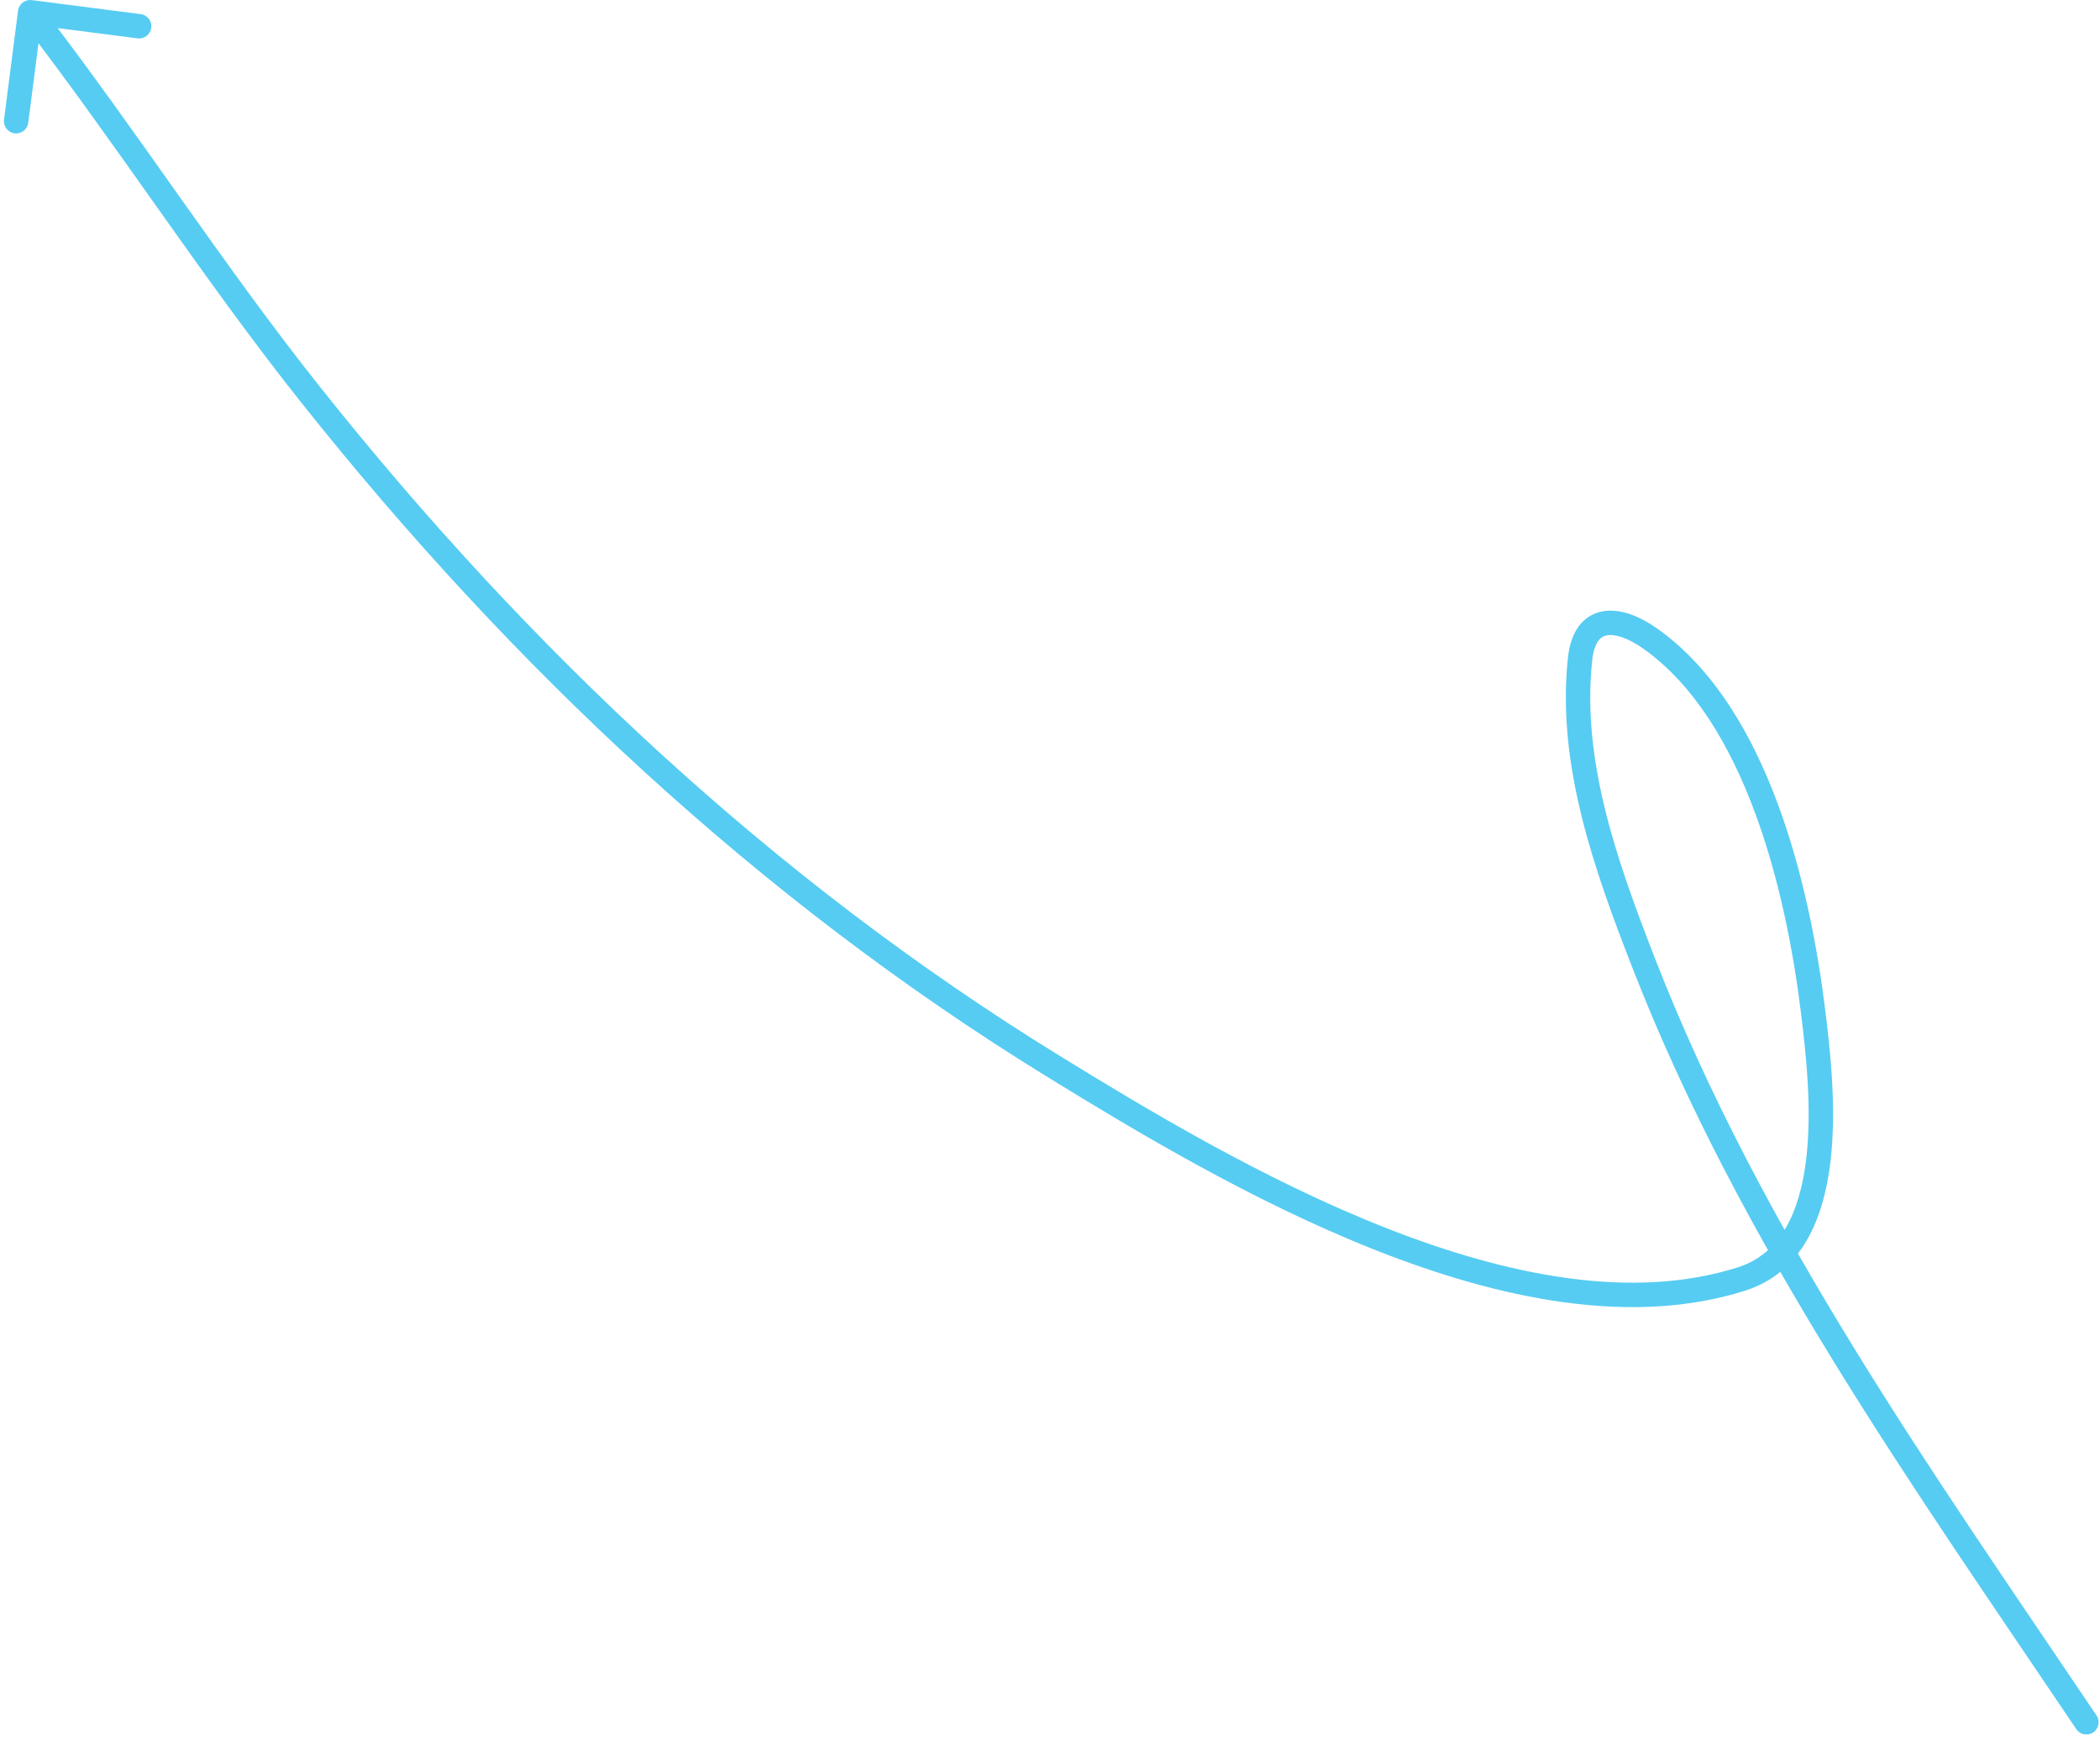 <svg viewBox="0 0 172 143" fill="none" xmlns="http://www.w3.org/2000/svg">
  <path d="M170.056 141.582C170.364 142.04 170.986 142.161 171.444 141.853C171.902 141.544 172.023 140.923 171.715 140.465L170.056 141.582ZM134.597 78.784L135.529 78.421L134.597 78.784ZM129.415 53.959L128.421 53.851L129.415 53.959ZM135.192 52.309L134.613 53.125L135.192 52.309ZM148.506 82.861L149.499 82.739L148.506 82.861ZM142.646 104.724L142.342 103.771L142.646 104.724ZM86.204 87.265L85.68 88.116L86.204 87.265ZM25.49 32.381L24.707 33.004L25.49 32.381ZM2.598 0.008C2.051 -0.062 1.549 0.325 1.479 0.872L0.329 9.799C0.259 10.346 0.646 10.848 1.193 10.918C1.741 10.989 2.242 10.602 2.313 10.054L3.335 2.12L11.269 3.141C11.817 3.212 12.318 2.825 12.389 2.277C12.459 1.729 12.072 1.228 11.525 1.158L2.598 0.008ZM171.715 140.465C158.25 120.465 144.258 100.876 135.529 78.421L133.664 79.146C142.494 101.858 156.645 121.662 170.056 141.582L171.715 140.465ZM135.529 78.421C132.493 70.613 129.517 62.321 130.409 54.066L128.421 53.851C127.469 62.659 130.649 71.388 133.664 79.146L135.529 78.421ZM130.409 54.066C130.497 53.256 130.701 52.762 130.913 52.473C131.109 52.206 131.341 52.074 131.623 52.023C132.275 51.906 133.333 52.216 134.613 53.125L135.771 51.494C134.365 50.495 132.734 49.791 131.268 50.055C130.491 50.194 129.807 50.602 129.302 51.288C128.814 51.951 128.532 52.822 128.421 53.851L130.409 54.066ZM134.613 53.125C138.759 56.071 141.691 61.004 143.741 66.537C145.785 72.052 146.909 78.049 147.514 82.982L149.499 82.739C148.884 77.721 147.734 71.557 145.617 65.842C143.506 60.144 140.39 54.776 135.771 51.494L134.613 53.125ZM147.514 82.982C147.896 86.105 148.446 90.805 147.921 95.029C147.39 99.292 145.826 102.662 142.342 103.771L142.949 105.677C147.601 104.196 149.349 99.743 149.905 95.276C150.466 90.771 149.878 85.834 149.499 82.739L147.514 82.982ZM142.342 103.771C133.684 106.527 123.402 104.456 113.38 100.495C103.387 96.544 93.841 90.792 86.728 86.413L85.68 88.116C92.789 92.493 102.47 98.333 112.645 102.355C122.791 106.365 133.618 108.647 142.949 105.677L142.342 103.771ZM86.728 86.413C63.393 72.048 43.328 53.191 26.272 31.758L24.707 33.004C41.881 54.585 62.115 73.61 85.68 88.116L86.728 86.413ZM26.272 31.758C22.251 26.705 18.493 21.449 14.739 16.156C10.989 10.87 7.241 5.544 3.262 0.389L1.679 1.611C5.628 6.727 9.35 12.015 13.107 17.313C16.861 22.604 20.648 27.902 24.707 33.004L26.272 31.758Z" fill="#56CCF2" />
</svg>
